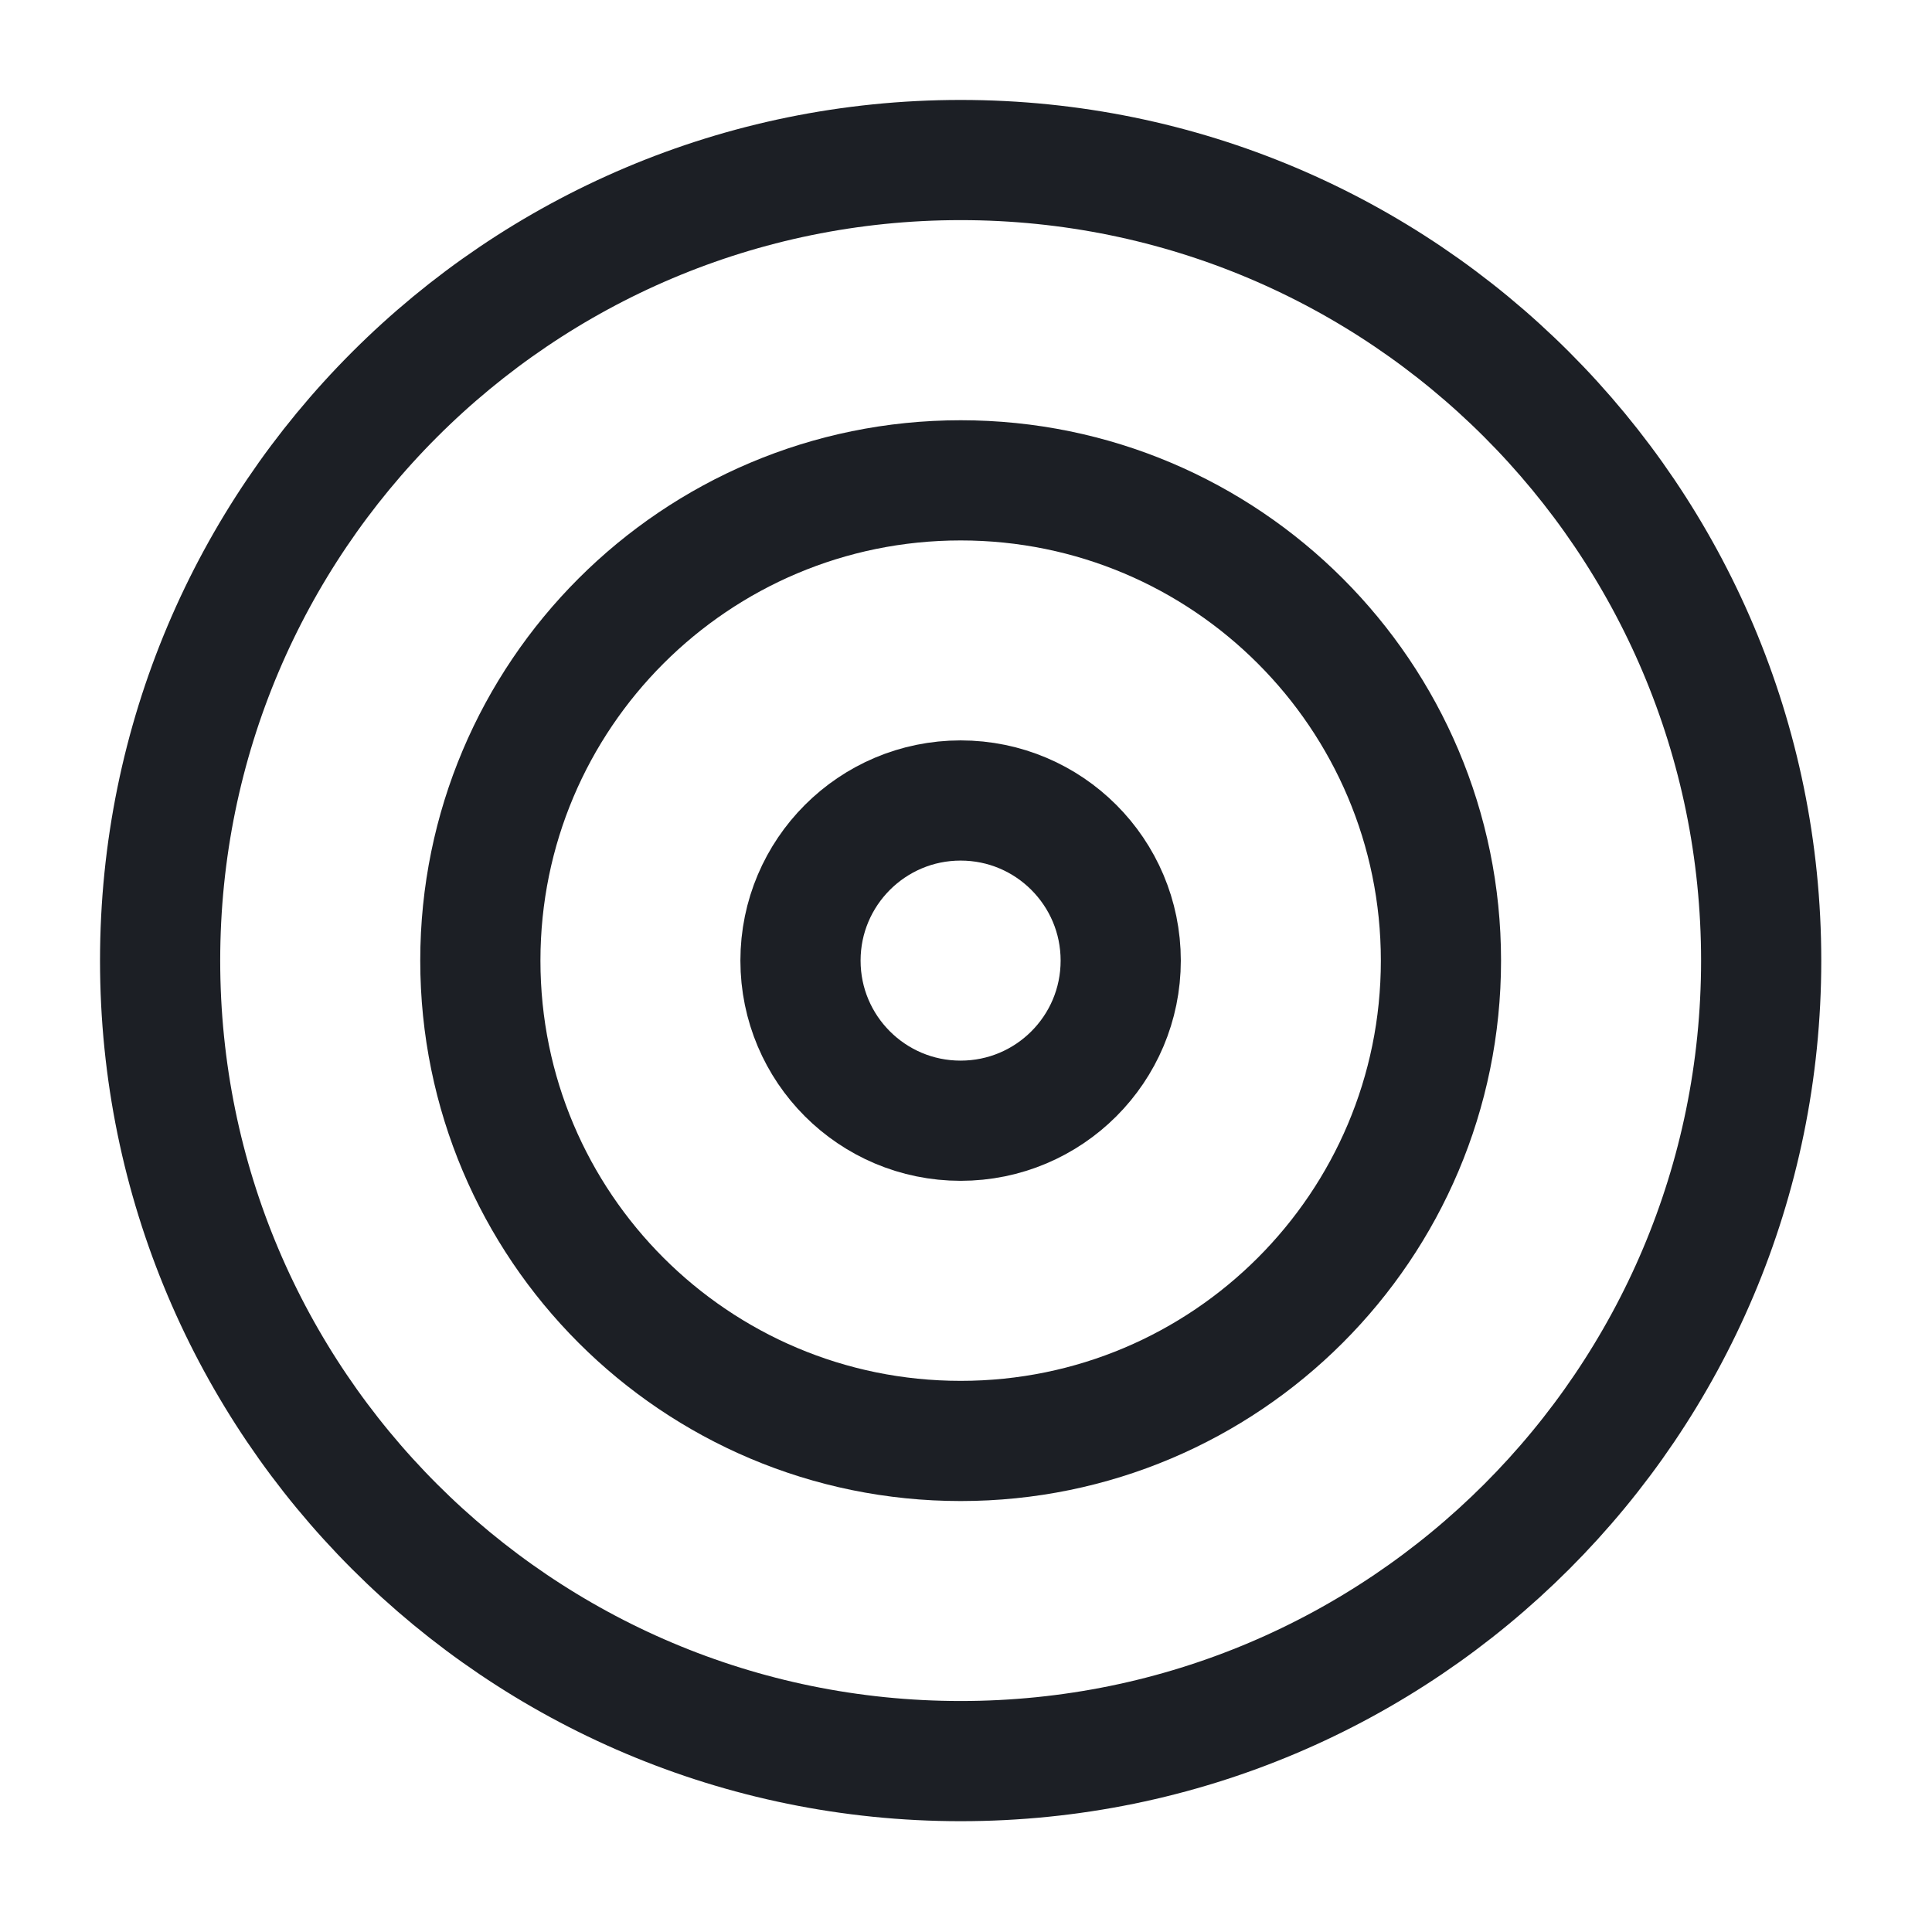 <svg width="24" height="24" viewBox="0 0 24 24" fill="none" xmlns="http://www.w3.org/2000/svg">
<path d="M11.934 21.877C17.426 21.877 21.878 17.425 21.878 11.933C21.878 6.441 17.426 1.988 11.934 1.988C6.442 1.988 1.989 6.441 1.989 11.933C1.989 17.425 6.442 21.877 11.934 21.877Z" stroke="#1C1F25" stroke-width="1.493" stroke-linecap="round" stroke-linejoin="round"/>
<path d="M11.934 17.9C15.229 17.9 17.9 15.229 17.9 11.933C17.9 8.638 15.229 5.967 11.934 5.967C8.638 5.967 5.967 8.638 5.967 11.933C5.967 15.229 8.638 17.9 11.934 17.9Z" stroke="#1C1F25" stroke-width="1.493" stroke-linecap="round" stroke-linejoin="round"/>
<path d="M11.933 13.922C13.032 13.922 13.922 13.032 13.922 11.933C13.922 10.835 13.032 9.944 11.933 9.944C10.835 9.944 9.944 10.835 9.944 11.933C9.944 13.032 10.835 13.922 11.933 13.922Z" stroke="#1C1F25" stroke-width="1.493" stroke-linecap="round" stroke-linejoin="round"/>
</svg>
